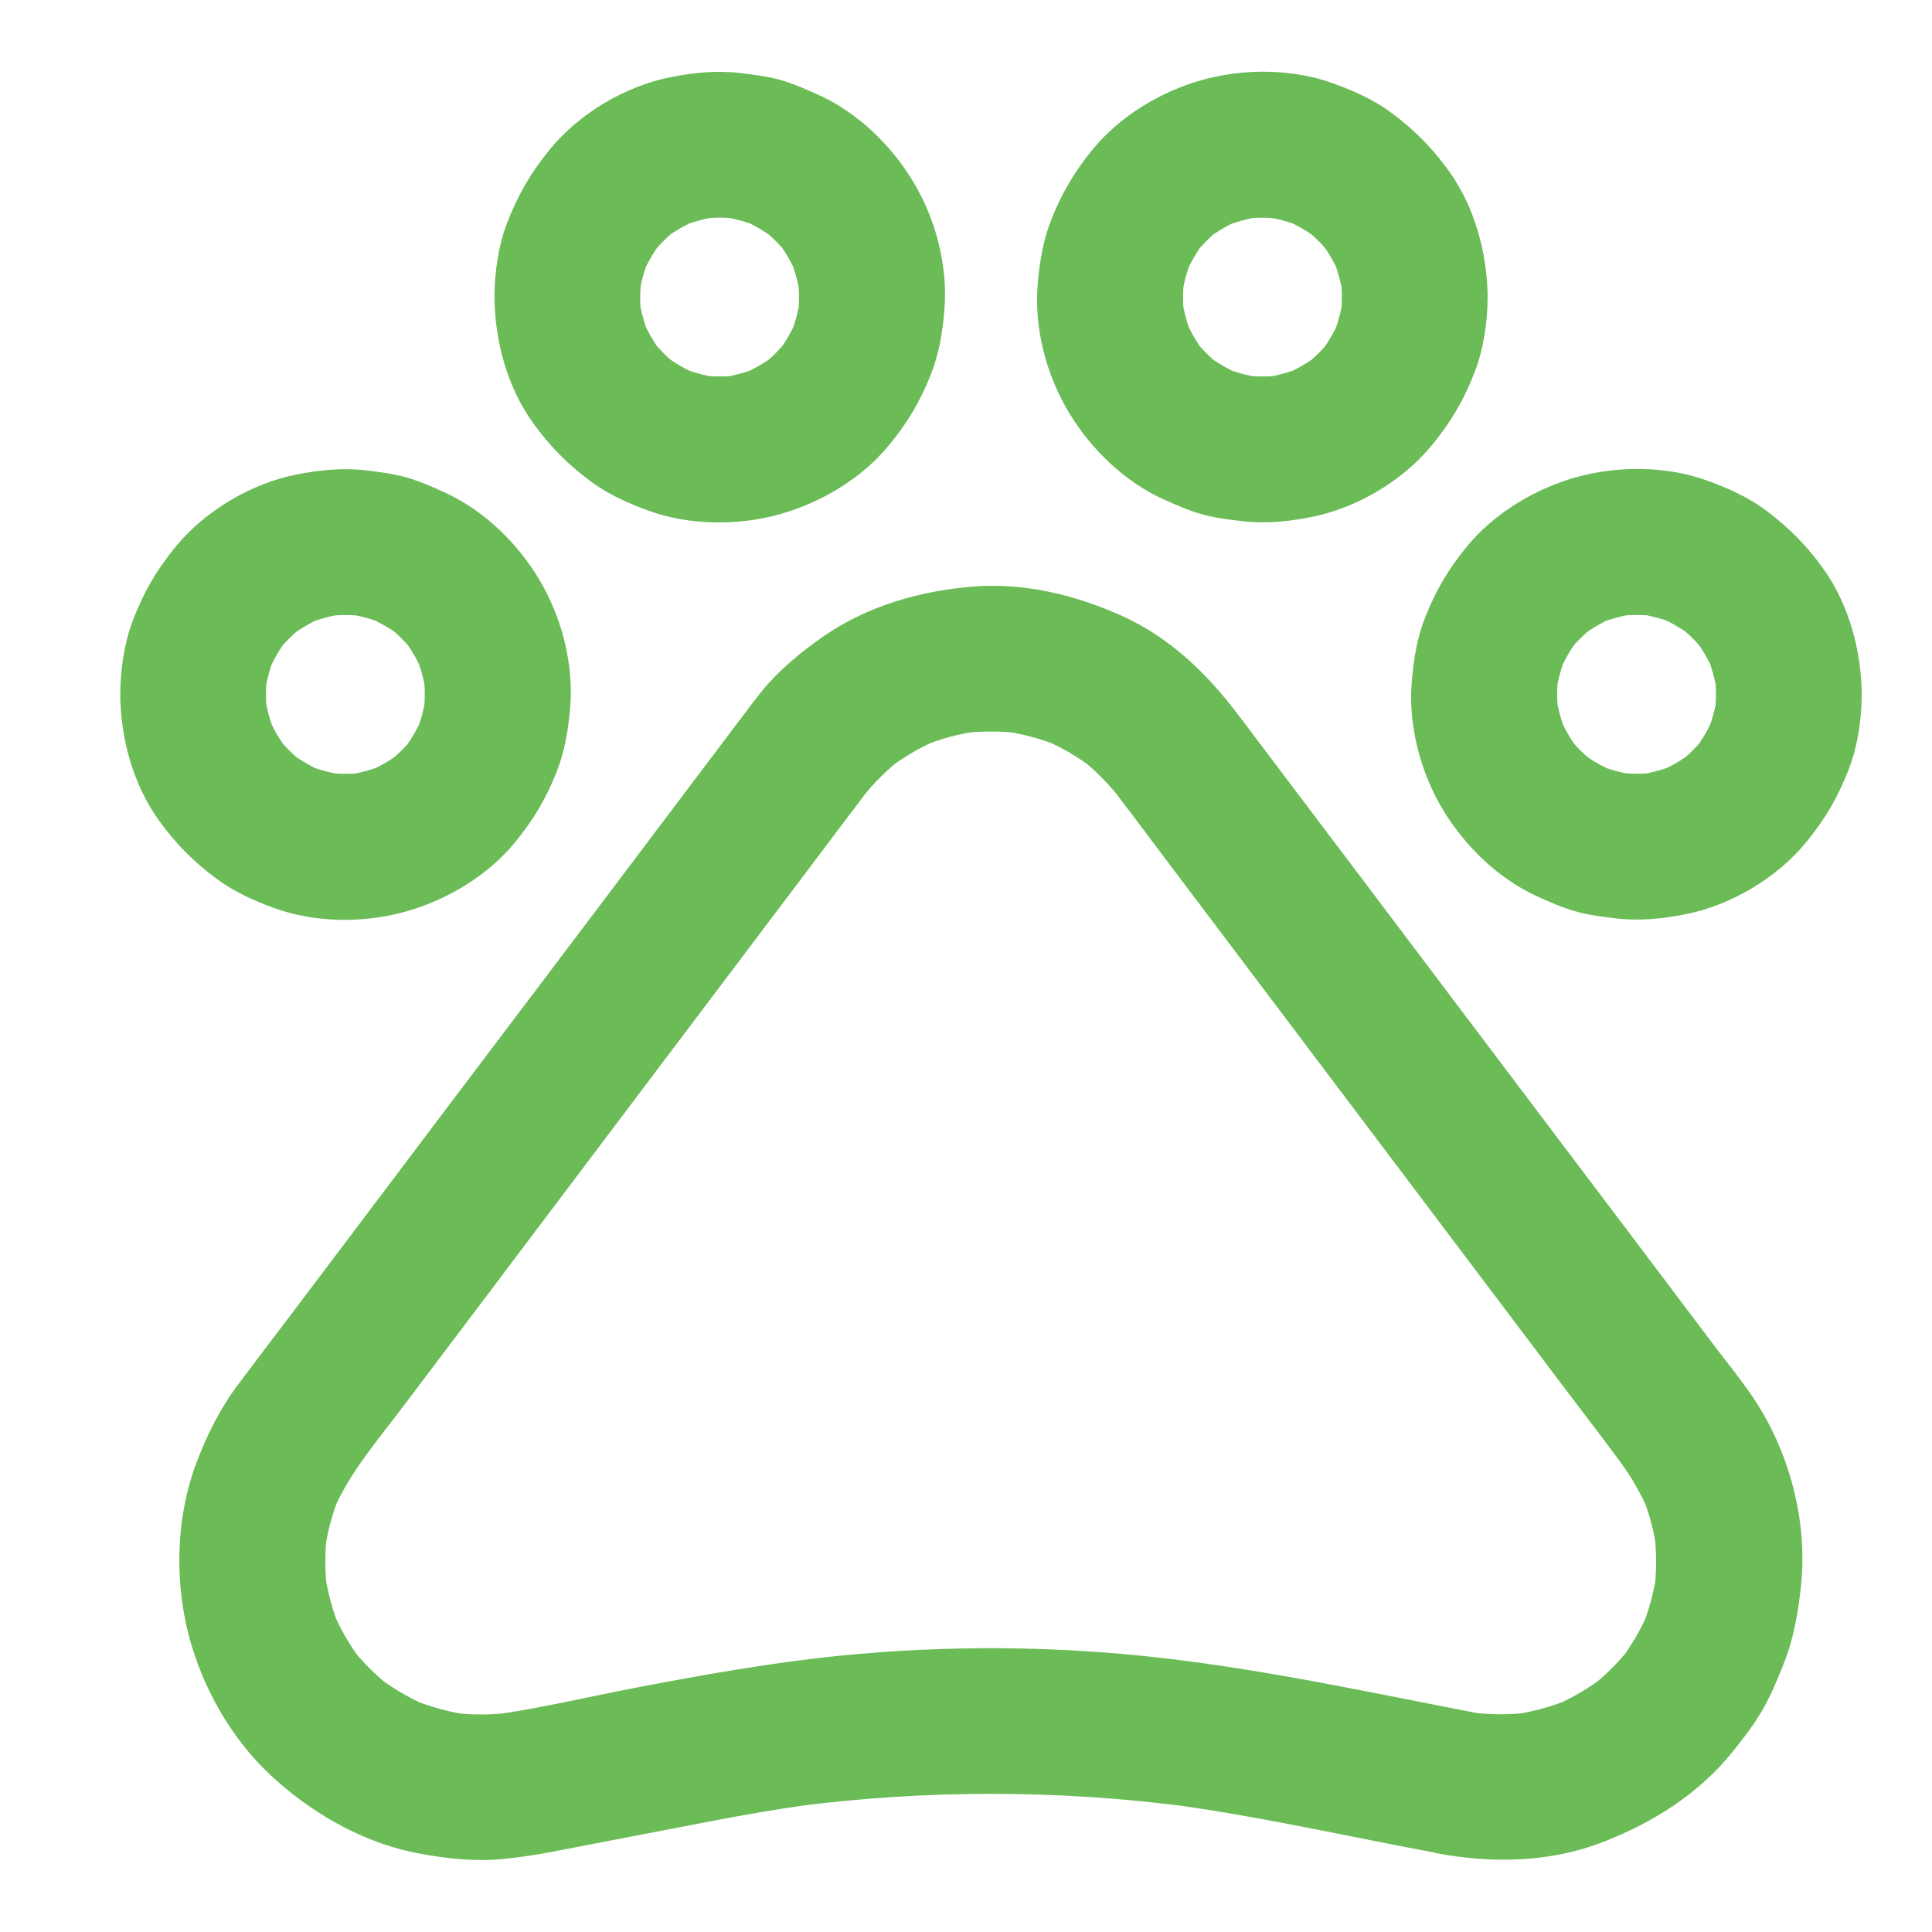 <svg width="29" height="29" viewBox="0 0 29 29" fill="none" xmlns="http://www.w3.org/2000/svg">
<path d="M22.16 25.712C20.602 25.411 19.043 25.072 17.462 24.889C15.849 24.703 14.22 24.692 12.604 24.853C11.573 24.957 10.556 25.14 9.538 25.334C8.827 25.471 8.116 25.641 7.397 25.742C7.493 25.728 7.591 25.715 7.687 25.704C7.375 25.745 7.061 25.745 6.746 25.704C6.842 25.717 6.941 25.731 7.036 25.742C6.733 25.698 6.44 25.616 6.156 25.498C6.243 25.534 6.331 25.572 6.418 25.608C6.139 25.488 5.88 25.334 5.642 25.151C5.716 25.209 5.789 25.266 5.863 25.323C5.636 25.143 5.431 24.938 5.254 24.708C5.311 24.782 5.368 24.856 5.426 24.93C5.256 24.706 5.114 24.462 5.002 24.205C5.037 24.293 5.076 24.38 5.111 24.468C4.994 24.186 4.914 23.893 4.873 23.593C4.887 23.688 4.901 23.787 4.912 23.883C4.873 23.582 4.873 23.278 4.914 22.977C4.901 23.073 4.887 23.172 4.876 23.267C4.92 22.969 4.999 22.682 5.114 22.406C5.079 22.494 5.04 22.581 5.005 22.669C5.254 22.094 5.683 21.602 6.057 21.104C6.656 20.311 7.255 19.518 7.851 18.726C8.606 17.725 9.363 16.721 10.118 15.72C10.777 14.848 11.433 13.976 12.092 13.104C12.415 12.677 12.735 12.248 13.06 11.821C13.071 11.805 13.082 11.791 13.096 11.775C13.038 11.848 12.981 11.922 12.923 11.996C13.104 11.764 13.312 11.556 13.541 11.376C13.468 11.433 13.394 11.49 13.32 11.548C13.552 11.37 13.804 11.22 14.075 11.105C13.987 11.14 13.9 11.179 13.812 11.214C14.099 11.094 14.397 11.012 14.704 10.971C14.608 10.985 14.509 10.998 14.414 11.009C14.72 10.971 15.026 10.971 15.332 11.009C15.237 10.995 15.138 10.982 15.043 10.971C15.349 11.014 15.65 11.094 15.934 11.214C15.847 11.179 15.759 11.14 15.671 11.105C15.942 11.22 16.194 11.37 16.426 11.548C16.352 11.49 16.279 11.433 16.205 11.376C16.437 11.556 16.642 11.767 16.823 11.996C16.765 11.922 16.708 11.848 16.65 11.775C16.924 12.133 17.195 12.494 17.465 12.855C18.094 13.689 18.726 14.525 19.355 15.36C20.112 16.363 20.869 17.366 21.627 18.373C22.256 19.207 22.887 20.044 23.516 20.877C23.79 21.241 24.069 21.599 24.337 21.966C24.495 22.184 24.629 22.42 24.739 22.666C24.703 22.578 24.665 22.491 24.629 22.403C24.747 22.679 24.826 22.969 24.867 23.265C24.854 23.169 24.84 23.07 24.829 22.975C24.867 23.276 24.87 23.579 24.832 23.88C24.845 23.784 24.859 23.686 24.87 23.59C24.829 23.891 24.75 24.183 24.632 24.465C24.668 24.377 24.706 24.29 24.741 24.202C24.629 24.462 24.487 24.703 24.318 24.927C24.375 24.853 24.432 24.779 24.49 24.706C24.312 24.935 24.107 25.14 23.88 25.321C23.954 25.263 24.028 25.206 24.102 25.148C23.861 25.334 23.601 25.488 23.325 25.605C23.413 25.57 23.5 25.531 23.587 25.496C23.306 25.613 23.011 25.695 22.707 25.739C22.803 25.726 22.901 25.712 22.997 25.701C22.685 25.742 22.371 25.742 22.056 25.701C22.152 25.715 22.25 25.728 22.346 25.739C22.289 25.734 22.223 25.723 22.16 25.712C21.868 25.657 21.583 25.668 21.318 25.821C21.091 25.955 20.875 26.215 20.815 26.475C20.752 26.754 20.766 27.068 20.924 27.317C21.072 27.544 21.302 27.768 21.578 27.82C22.401 27.973 23.265 27.957 24.052 27.653C24.807 27.363 25.51 26.92 26.018 26.281C26.172 26.089 26.322 25.895 26.445 25.684C26.571 25.471 26.666 25.241 26.759 25.012C26.923 24.61 26.997 24.186 27.038 23.757C27.128 22.811 26.855 21.791 26.33 21C26.152 20.733 25.947 20.481 25.753 20.227C25.348 19.688 24.941 19.149 24.536 18.613C23.989 17.889 23.44 17.161 22.893 16.437C22.313 15.668 21.734 14.9 21.154 14.132C20.651 13.465 20.148 12.797 19.645 12.133C19.335 11.723 19.024 11.31 18.715 10.9C18.666 10.834 18.616 10.768 18.567 10.706C18.105 10.096 17.547 9.563 16.842 9.245C16.128 8.925 15.354 8.737 14.567 8.808C13.785 8.876 13.008 9.103 12.357 9.554C12.024 9.787 11.704 10.049 11.444 10.364C11.346 10.484 11.253 10.607 11.16 10.733C11.083 10.831 11.009 10.932 10.935 11.031C10.585 11.496 10.233 11.961 9.883 12.425C9.361 13.117 8.841 13.809 8.319 14.498C7.734 15.272 7.148 16.049 6.563 16.822C6.033 17.528 5.5 18.231 4.969 18.936C4.6 19.425 4.231 19.915 3.859 20.404C3.769 20.525 3.679 20.642 3.588 20.763C3.309 21.132 3.107 21.536 2.943 21.971C2.626 22.822 2.615 23.828 2.875 24.695C3.107 25.471 3.553 26.207 4.165 26.74C4.772 27.273 5.513 27.681 6.312 27.826C6.727 27.902 7.151 27.946 7.575 27.902C7.81 27.877 8.045 27.842 8.278 27.798C9.073 27.645 9.866 27.492 10.662 27.339C11.16 27.243 11.657 27.156 12.161 27.087C12.065 27.101 11.966 27.114 11.871 27.125C13.867 26.86 15.89 26.86 17.886 27.125C17.791 27.112 17.692 27.098 17.596 27.087C18.786 27.248 19.962 27.506 21.14 27.733C21.288 27.76 21.436 27.79 21.581 27.817C21.873 27.875 22.16 27.861 22.423 27.708C22.65 27.574 22.866 27.314 22.926 27.054C22.989 26.776 22.975 26.461 22.816 26.212C22.666 25.985 22.436 25.764 22.16 25.712Z" fill="#6BBB57"/>
<path d="M20.142 4.46C20.142 4.561 20.134 4.659 20.123 4.761C20.137 4.665 20.151 4.566 20.161 4.471C20.131 4.676 20.079 4.875 19.997 5.067C20.033 4.979 20.071 4.892 20.107 4.804C20.03 4.979 19.934 5.143 19.82 5.297C19.877 5.223 19.934 5.149 19.992 5.075C19.869 5.234 19.727 5.376 19.565 5.502C19.639 5.444 19.713 5.387 19.787 5.329C19.634 5.444 19.47 5.54 19.295 5.616C19.382 5.581 19.47 5.543 19.557 5.507C19.366 5.586 19.166 5.641 18.961 5.671C19.057 5.657 19.155 5.644 19.251 5.633C19.051 5.657 18.849 5.657 18.649 5.633C18.745 5.647 18.843 5.66 18.939 5.671C18.734 5.641 18.535 5.589 18.343 5.507C18.43 5.543 18.518 5.581 18.605 5.616C18.43 5.54 18.267 5.444 18.113 5.329C18.187 5.387 18.261 5.444 18.335 5.502C18.176 5.379 18.034 5.236 17.908 5.075C17.966 5.149 18.023 5.223 18.081 5.297C17.966 5.143 17.87 4.979 17.793 4.804C17.829 4.892 17.867 4.979 17.903 5.067C17.823 4.875 17.769 4.676 17.739 4.471C17.752 4.566 17.766 4.665 17.777 4.761C17.752 4.561 17.752 4.359 17.777 4.159C17.763 4.255 17.75 4.353 17.739 4.449C17.769 4.244 17.821 4.044 17.903 3.853C17.867 3.94 17.829 4.028 17.793 4.115C17.87 3.94 17.966 3.776 18.081 3.623C18.023 3.697 17.966 3.771 17.908 3.845C18.031 3.686 18.174 3.544 18.335 3.418C18.261 3.475 18.187 3.533 18.113 3.59C18.267 3.475 18.43 3.38 18.605 3.303C18.518 3.339 18.43 3.377 18.343 3.413C18.535 3.333 18.734 3.279 18.939 3.249C18.843 3.262 18.745 3.276 18.649 3.287C18.849 3.262 19.051 3.262 19.251 3.287C19.155 3.273 19.057 3.259 18.961 3.249C19.166 3.279 19.366 3.331 19.557 3.413C19.47 3.377 19.382 3.339 19.295 3.303C19.47 3.38 19.634 3.475 19.787 3.59C19.713 3.533 19.639 3.475 19.565 3.418C19.724 3.541 19.866 3.683 19.992 3.845C19.934 3.771 19.877 3.697 19.82 3.623C19.934 3.776 20.03 3.94 20.107 4.115C20.071 4.028 20.033 3.94 19.997 3.853C20.077 4.044 20.131 4.244 20.161 4.449C20.148 4.353 20.134 4.255 20.123 4.159C20.134 4.257 20.142 4.359 20.142 4.46C20.145 4.741 20.263 5.034 20.462 5.234C20.651 5.422 20.963 5.567 21.236 5.554C21.824 5.526 22.335 5.072 22.33 4.46C22.324 3.804 22.138 3.112 21.753 2.573C21.498 2.22 21.239 1.958 20.892 1.698C20.632 1.504 20.342 1.373 20.038 1.261C19.415 1.028 18.671 1.023 18.034 1.203C17.419 1.378 16.812 1.742 16.404 2.24C16.131 2.573 15.945 2.885 15.784 3.287C15.658 3.601 15.603 3.932 15.576 4.271C15.521 4.927 15.707 5.636 16.049 6.199C16.38 6.746 16.88 7.23 17.465 7.495C17.648 7.577 17.837 7.662 18.031 7.716C18.231 7.774 18.442 7.799 18.647 7.823C18.994 7.864 19.344 7.829 19.686 7.76C20.364 7.626 21.053 7.219 21.493 6.683C21.783 6.33 21.977 5.997 22.141 5.57C22.272 5.223 22.327 4.834 22.33 4.465C22.335 3.894 21.824 3.344 21.236 3.372C20.64 3.393 20.148 3.845 20.142 4.46Z" fill="#6BBB57"/>
<path d="M25.758 10.423C25.758 10.524 25.749 10.622 25.738 10.723C25.752 10.628 25.766 10.529 25.777 10.434C25.747 10.639 25.695 10.838 25.613 11.03C25.648 10.942 25.686 10.855 25.722 10.767C25.645 10.942 25.55 11.106 25.435 11.259C25.492 11.186 25.55 11.112 25.607 11.038C25.484 11.197 25.342 11.339 25.18 11.464C25.254 11.407 25.328 11.35 25.402 11.292C25.249 11.407 25.085 11.503 24.91 11.579C24.997 11.544 25.085 11.505 25.172 11.47C24.981 11.549 24.781 11.604 24.576 11.634C24.672 11.62 24.77 11.607 24.866 11.596C24.666 11.62 24.464 11.62 24.265 11.596C24.36 11.609 24.459 11.623 24.554 11.634C24.349 11.604 24.15 11.552 23.958 11.47C24.046 11.505 24.133 11.544 24.221 11.579C24.046 11.503 23.882 11.407 23.729 11.292C23.802 11.35 23.876 11.407 23.95 11.464C23.791 11.341 23.649 11.199 23.523 11.038C23.581 11.112 23.638 11.186 23.696 11.259C23.581 11.106 23.485 10.942 23.409 10.767C23.444 10.855 23.483 10.942 23.518 11.03C23.439 10.838 23.384 10.639 23.354 10.434C23.368 10.529 23.381 10.628 23.392 10.723C23.368 10.524 23.368 10.322 23.392 10.122C23.379 10.218 23.365 10.316 23.354 10.412C23.384 10.207 23.436 10.007 23.518 9.816C23.483 9.903 23.444 9.991 23.409 10.078C23.485 9.903 23.581 9.739 23.696 9.586C23.638 9.66 23.581 9.734 23.523 9.807C23.647 9.649 23.789 9.507 23.95 9.381C23.876 9.438 23.802 9.496 23.729 9.553C23.882 9.438 24.046 9.343 24.221 9.266C24.133 9.302 24.046 9.34 23.958 9.375C24.15 9.296 24.349 9.241 24.554 9.211C24.459 9.225 24.36 9.239 24.265 9.25C24.464 9.225 24.666 9.225 24.866 9.25C24.77 9.236 24.672 9.222 24.576 9.211C24.781 9.241 24.981 9.293 25.172 9.375C25.085 9.34 24.997 9.302 24.91 9.266C25.085 9.343 25.249 9.438 25.402 9.553C25.328 9.496 25.254 9.438 25.18 9.381C25.339 9.504 25.481 9.646 25.607 9.807C25.55 9.734 25.492 9.66 25.435 9.586C25.55 9.739 25.645 9.903 25.722 10.078C25.686 9.991 25.648 9.903 25.613 9.816C25.692 10.007 25.747 10.207 25.777 10.412C25.763 10.316 25.749 10.218 25.738 10.122C25.749 10.223 25.758 10.322 25.758 10.423C25.76 10.704 25.878 10.997 26.077 11.197C26.266 11.385 26.578 11.53 26.851 11.517C27.439 11.489 27.951 11.035 27.945 10.423C27.939 9.766 27.754 9.075 27.368 8.536C27.114 8.183 26.854 7.921 26.507 7.661C26.247 7.467 25.957 7.336 25.654 7.224C25.03 6.991 24.286 6.986 23.649 7.166C23.034 7.341 22.427 7.705 22.02 8.202C21.746 8.536 21.56 8.848 21.399 9.25C21.273 9.564 21.218 9.895 21.191 10.234C21.136 10.89 21.322 11.598 21.664 12.162C21.995 12.709 22.495 13.193 23.081 13.458C23.264 13.54 23.452 13.625 23.647 13.679C23.846 13.737 24.057 13.761 24.262 13.786C24.609 13.827 24.959 13.791 25.301 13.723C25.979 13.589 26.668 13.182 27.108 12.646C27.398 12.293 27.592 11.959 27.756 11.533C27.888 11.186 27.942 10.797 27.945 10.428C27.951 9.857 27.439 9.307 26.851 9.334C26.255 9.356 25.763 9.81 25.758 10.423Z" fill="#6BBB57"/>
<path d="M7.422 4.459C7.427 5.115 7.613 5.807 7.999 6.346C8.253 6.698 8.513 6.961 8.86 7.221C9.12 7.415 9.41 7.546 9.713 7.658C10.337 7.89 11.081 7.896 11.718 7.715C12.333 7.54 12.94 7.177 13.347 6.679C13.621 6.346 13.807 6.034 13.968 5.632C14.094 5.317 14.149 4.987 14.176 4.648C14.23 3.991 14.045 3.283 13.703 2.72C13.372 2.173 12.871 1.689 12.286 1.424C12.103 1.342 11.915 1.257 11.72 1.202C11.521 1.145 11.31 1.12 11.105 1.096C10.758 1.055 10.408 1.09 10.066 1.158C9.388 1.292 8.699 1.7 8.259 2.236C7.969 2.589 7.775 2.922 7.611 3.349C7.477 3.699 7.425 4.09 7.422 4.459C7.416 5.03 7.928 5.58 8.516 5.553C9.112 5.525 9.604 5.071 9.609 4.459C9.609 4.358 9.618 4.259 9.629 4.158C9.615 4.254 9.601 4.352 9.59 4.448C9.62 4.243 9.672 4.043 9.754 3.852C9.719 3.939 9.681 4.027 9.645 4.114C9.722 3.939 9.817 3.775 9.932 3.622C9.875 3.696 9.817 3.77 9.76 3.844C9.883 3.685 10.025 3.543 10.186 3.417C10.113 3.474 10.039 3.532 9.965 3.589C10.118 3.474 10.282 3.379 10.457 3.302C10.37 3.338 10.282 3.376 10.195 3.412C10.386 3.332 10.586 3.278 10.791 3.248C10.695 3.261 10.597 3.275 10.501 3.286C10.7 3.261 10.903 3.261 11.102 3.286C11.007 3.272 10.908 3.258 10.812 3.248C11.018 3.278 11.217 3.33 11.409 3.412C11.321 3.376 11.234 3.338 11.146 3.302C11.321 3.379 11.485 3.474 11.638 3.589C11.565 3.532 11.491 3.474 11.417 3.417C11.575 3.54 11.718 3.682 11.843 3.844C11.786 3.77 11.729 3.696 11.671 3.622C11.786 3.775 11.882 3.939 11.958 4.114C11.923 4.027 11.884 3.939 11.849 3.852C11.928 4.043 11.983 4.243 12.013 4.448C11.999 4.352 11.986 4.254 11.975 4.158C11.999 4.358 11.999 4.56 11.975 4.76C11.988 4.664 12.002 4.565 12.013 4.47C11.983 4.675 11.931 4.874 11.849 5.066C11.884 4.978 11.923 4.891 11.958 4.803C11.882 4.978 11.786 5.142 11.671 5.296C11.729 5.222 11.786 5.148 11.843 5.074C11.72 5.233 11.578 5.375 11.417 5.501C11.491 5.443 11.565 5.386 11.638 5.328C11.485 5.443 11.321 5.539 11.146 5.615C11.234 5.58 11.321 5.542 11.409 5.506C11.217 5.585 11.018 5.64 10.812 5.67C10.908 5.657 11.007 5.643 11.102 5.632C10.903 5.657 10.7 5.657 10.501 5.632C10.597 5.646 10.695 5.659 10.791 5.67C10.586 5.64 10.386 5.588 10.195 5.506C10.282 5.542 10.37 5.58 10.457 5.615C10.282 5.539 10.118 5.443 9.965 5.328C10.039 5.386 10.113 5.443 10.186 5.501C10.028 5.378 9.886 5.235 9.76 5.074C9.817 5.148 9.875 5.222 9.932 5.296C9.817 5.142 9.722 4.978 9.645 4.803C9.681 4.891 9.719 4.978 9.754 5.066C9.675 4.874 9.62 4.675 9.59 4.47C9.604 4.565 9.618 4.664 9.629 4.76C9.615 4.658 9.609 4.56 9.609 4.459C9.607 4.177 9.489 3.885 9.29 3.685C9.101 3.496 8.789 3.351 8.516 3.365C7.928 3.39 7.416 3.846 7.422 4.459Z" fill="#6BBB57"/>
<path d="M1.805 10.424C1.81 11.08 1.996 11.772 2.382 12.31C2.636 12.663 2.896 12.926 3.243 13.185C3.503 13.38 3.793 13.511 4.096 13.623C4.72 13.855 5.463 13.861 6.1 13.68C6.716 13.505 7.323 13.142 7.73 12.644C8.004 12.31 8.19 11.999 8.351 11.597C8.477 11.282 8.531 10.951 8.559 10.612C8.613 9.956 8.427 9.248 8.086 8.685C7.755 8.138 7.254 7.654 6.669 7.389C6.486 7.306 6.297 7.222 6.103 7.167C5.904 7.11 5.693 7.085 5.488 7.06C5.141 7.019 4.791 7.055 4.449 7.123C3.771 7.257 3.082 7.665 2.641 8.201C2.352 8.553 2.157 8.887 1.993 9.314C1.862 9.666 1.807 10.055 1.805 10.424C1.799 10.995 2.311 11.545 2.898 11.517C3.495 11.49 3.987 11.036 3.992 10.424C3.992 10.322 4 10.224 4.011 10.123C3.998 10.219 3.984 10.317 3.973 10.413C4.003 10.208 4.055 10.008 4.137 9.817C4.102 9.904 4.063 9.992 4.028 10.079C4.104 9.904 4.2 9.74 4.315 9.587C4.257 9.661 4.2 9.735 4.143 9.808C4.266 9.65 4.408 9.508 4.569 9.382C4.495 9.439 4.422 9.497 4.348 9.554C4.501 9.439 4.665 9.344 4.84 9.267C4.752 9.303 4.665 9.341 4.577 9.376C4.769 9.297 4.968 9.242 5.173 9.212C5.078 9.226 4.979 9.24 4.884 9.251C5.083 9.226 5.286 9.226 5.485 9.251C5.389 9.237 5.291 9.223 5.195 9.212C5.4 9.242 5.6 9.294 5.791 9.376C5.704 9.341 5.616 9.303 5.529 9.267C5.704 9.344 5.868 9.439 6.021 9.554C5.947 9.497 5.873 9.439 5.8 9.382C5.958 9.505 6.1 9.647 6.226 9.808C6.169 9.735 6.111 9.661 6.054 9.587C6.169 9.74 6.264 9.904 6.341 10.079C6.306 9.992 6.267 9.904 6.232 9.817C6.311 10.008 6.366 10.208 6.396 10.413C6.382 10.317 6.368 10.219 6.357 10.123C6.382 10.322 6.382 10.525 6.357 10.725C6.371 10.629 6.385 10.53 6.396 10.435C6.366 10.64 6.314 10.839 6.232 11.031C6.267 10.943 6.306 10.856 6.341 10.768C6.264 10.943 6.169 11.107 6.054 11.26C6.111 11.187 6.169 11.113 6.226 11.039C6.103 11.197 5.961 11.34 5.8 11.466C5.873 11.408 5.947 11.351 6.021 11.293C5.868 11.408 5.704 11.504 5.529 11.58C5.616 11.545 5.704 11.507 5.791 11.471C5.6 11.55 5.4 11.605 5.195 11.635C5.291 11.621 5.389 11.608 5.485 11.597C5.286 11.621 5.083 11.621 4.884 11.597C4.979 11.61 5.078 11.624 5.173 11.635C4.968 11.605 4.769 11.553 4.577 11.471C4.665 11.507 4.752 11.545 4.84 11.58C4.665 11.504 4.501 11.408 4.348 11.293C4.422 11.351 4.495 11.408 4.569 11.466C4.411 11.342 4.268 11.2 4.143 11.039C4.2 11.113 4.257 11.187 4.315 11.26C4.2 11.107 4.104 10.943 4.028 10.768C4.063 10.856 4.102 10.943 4.137 11.031C4.058 10.839 4.003 10.64 3.973 10.435C3.987 10.53 4 10.629 4.011 10.725C3.998 10.623 3.992 10.525 3.992 10.424C3.99 10.142 3.872 9.849 3.672 9.65C3.484 9.461 3.172 9.316 2.898 9.33C2.311 9.357 1.799 9.811 1.805 10.424Z" fill="#6BBB57"/>
</svg>
